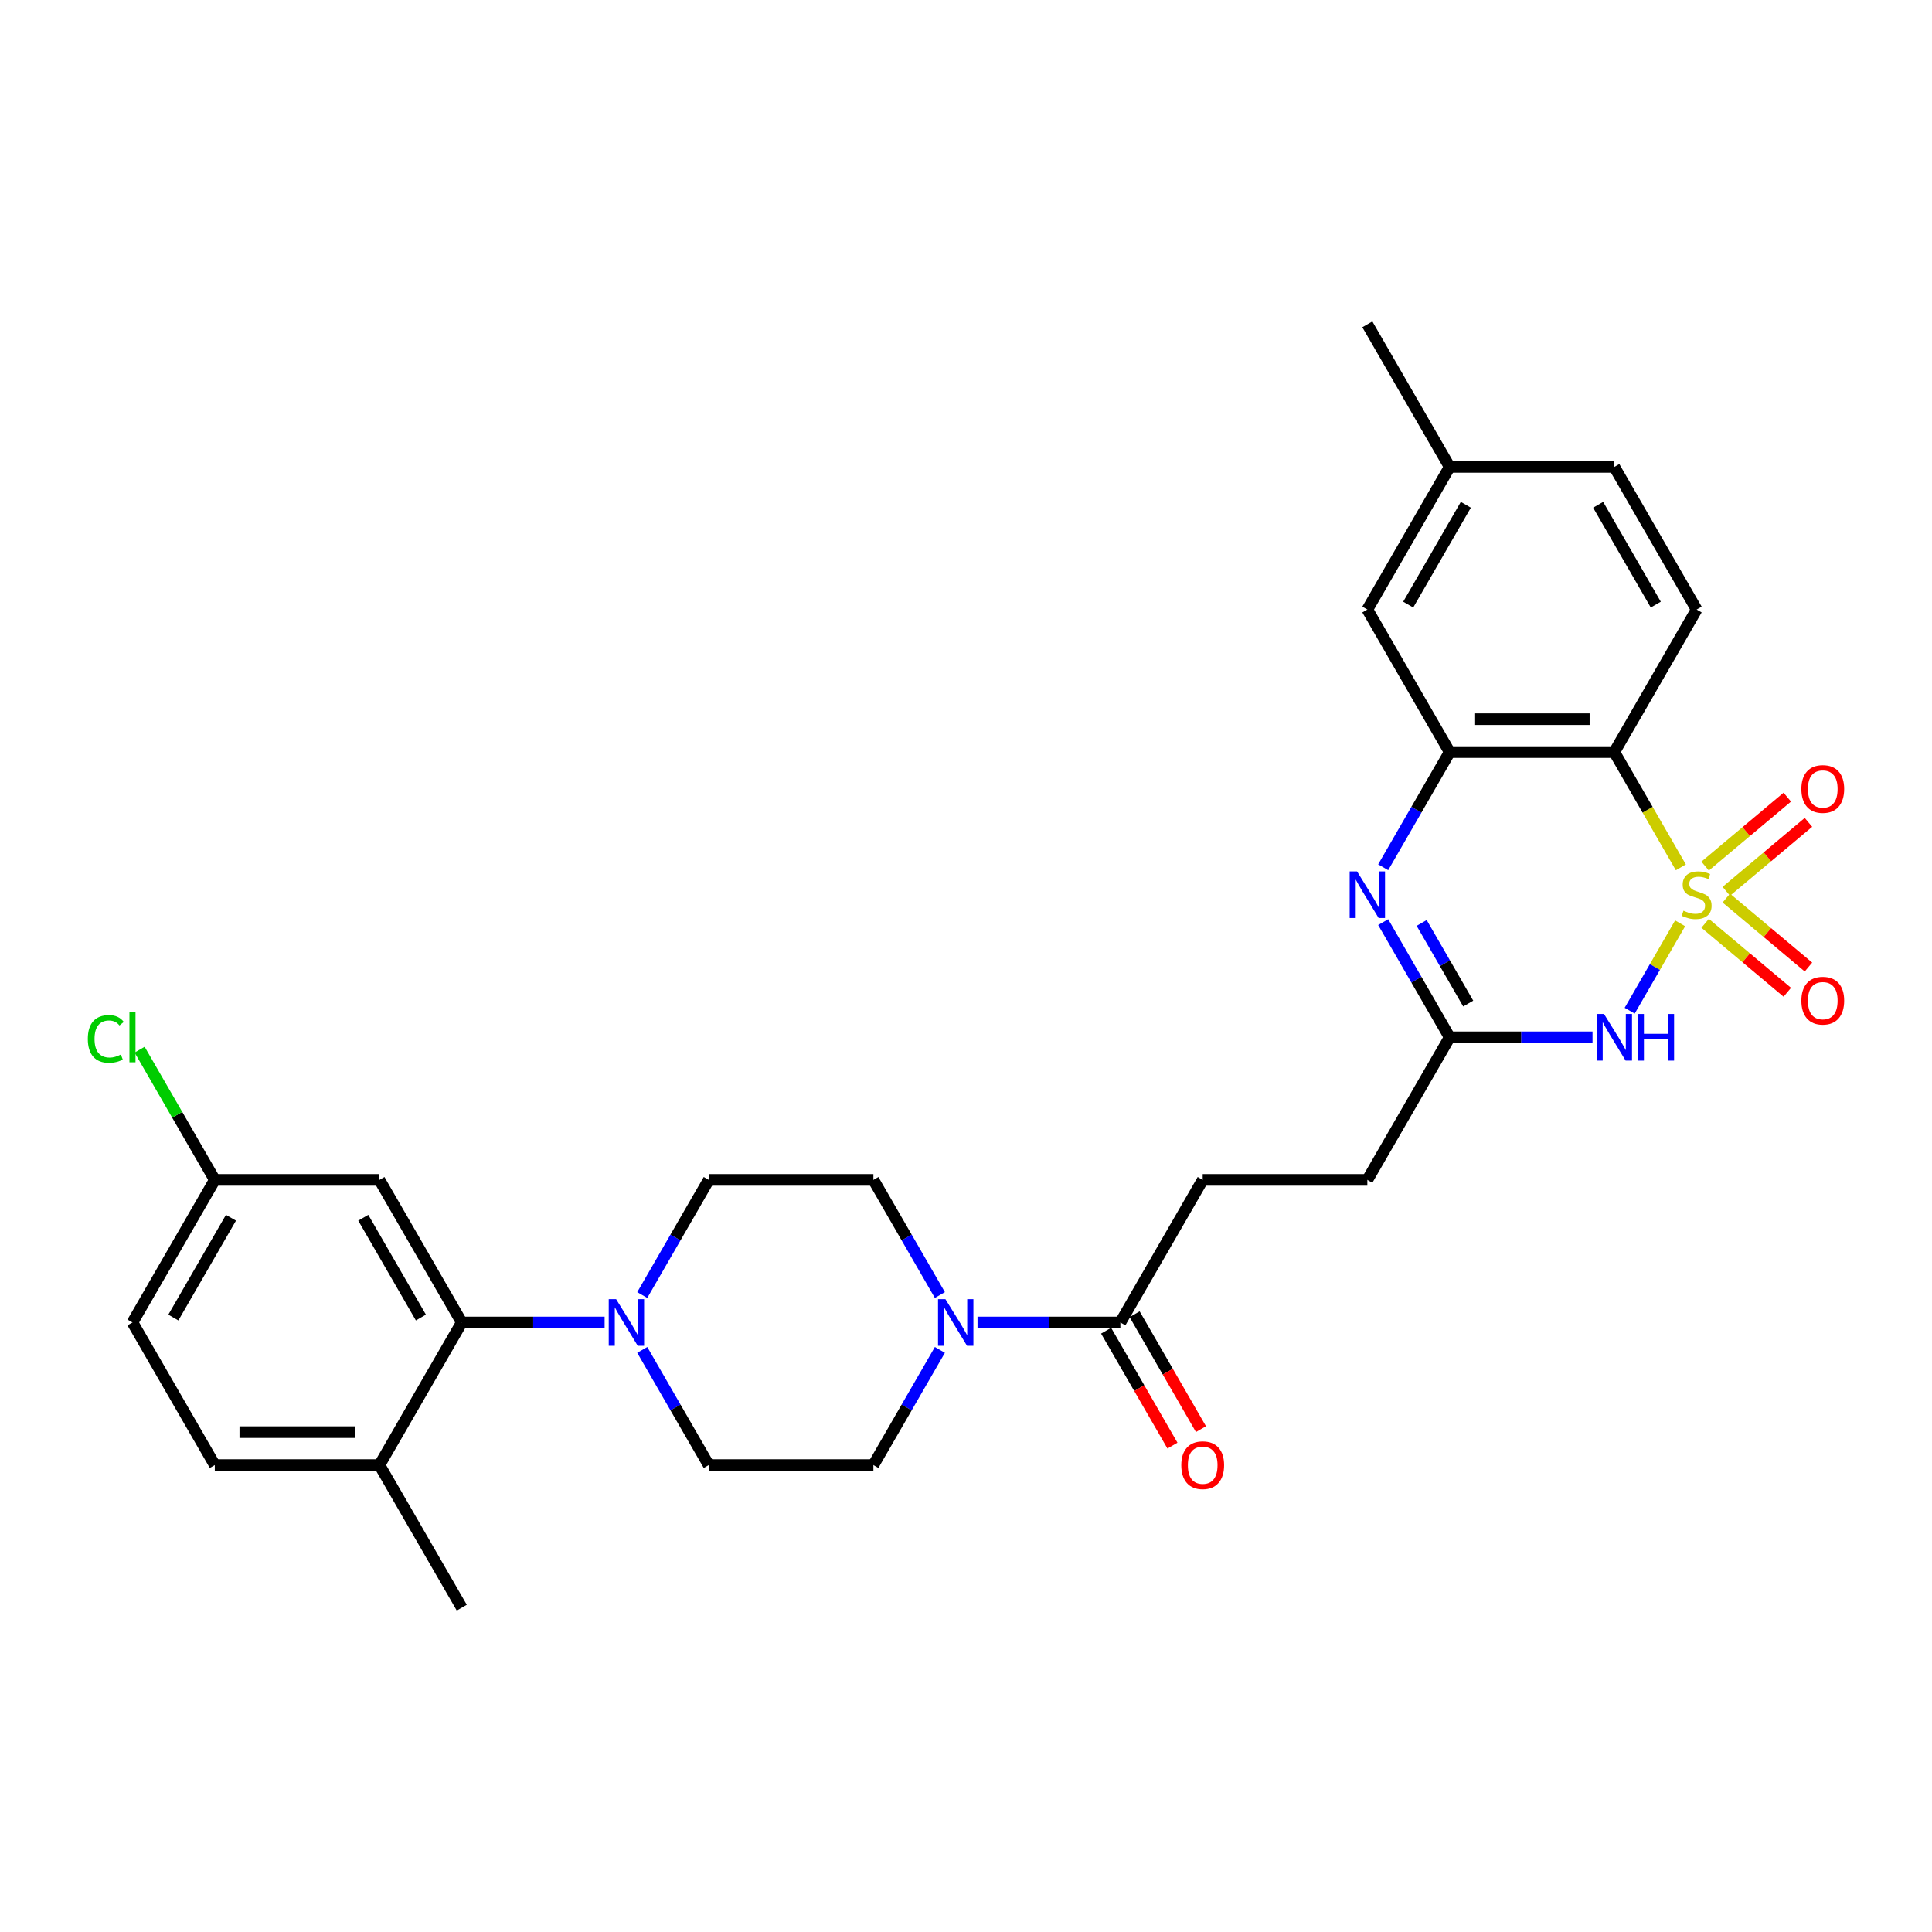 <?xml version='1.0' encoding='iso-8859-1'?>
<svg version='1.1' baseProfile='full'
              xmlns='http://www.w3.org/2000/svg'
                      xmlns:rdkit='http://www.rdkit.org/xml'
                      xmlns:xlink='http://www.w3.org/1999/xlink'
                  xml:space='preserve'
width='1000px' height='1000px' viewBox='0 0 1000 1000'>
<!-- END OF HEADER -->
<rect style='opacity:1.0;fill:#FFFFFF;stroke:none' width='1000' height='1000' x='0' y='0'> </rect>
<path class='bond-0' d='M 869.631,477.909 L 856.576,500.521' style='fill:none;fill-rule:evenodd;stroke:#CCCC00;stroke-width:6px;stroke-linecap:butt;stroke-linejoin:miter;stroke-opacity:1' />
<path class='bond-0' d='M 856.576,500.521 L 843.521,523.132' style='fill:none;fill-rule:evenodd;stroke:#0000FF;stroke-width:6px;stroke-linecap:butt;stroke-linejoin:miter;stroke-opacity:1' />
<path class='bond-1' d='M 870.005,448.934 L 852.788,419.113' style='fill:none;fill-rule:evenodd;stroke:#CCCC00;stroke-width:6px;stroke-linecap:butt;stroke-linejoin:miter;stroke-opacity:1' />
<path class='bond-1' d='M 852.788,419.113 L 835.571,389.293' style='fill:none;fill-rule:evenodd;stroke:#000000;stroke-width:6px;stroke-linecap:butt;stroke-linejoin:miter;stroke-opacity:1' />
<path class='bond-9' d='M 893.529,461.345 L 914.793,443.502' style='fill:none;fill-rule:evenodd;stroke:#CCCC00;stroke-width:6px;stroke-linecap:butt;stroke-linejoin:miter;stroke-opacity:1' />
<path class='bond-9' d='M 914.793,443.502 L 936.057,425.66' style='fill:none;fill-rule:evenodd;stroke:#FF0000;stroke-width:6px;stroke-linecap:butt;stroke-linejoin:miter;stroke-opacity:1' />
<path class='bond-9' d='M 882.573,448.288 L 903.837,430.446' style='fill:none;fill-rule:evenodd;stroke:#CCCC00;stroke-width:6px;stroke-linecap:butt;stroke-linejoin:miter;stroke-opacity:1' />
<path class='bond-9' d='M 903.837,430.446 L 925.101,412.603' style='fill:none;fill-rule:evenodd;stroke:#FF0000;stroke-width:6px;stroke-linecap:butt;stroke-linejoin:miter;stroke-opacity:1' />
<path class='bond-10' d='M 882.573,477.907 L 903.837,495.749' style='fill:none;fill-rule:evenodd;stroke:#CCCC00;stroke-width:6px;stroke-linecap:butt;stroke-linejoin:miter;stroke-opacity:1' />
<path class='bond-10' d='M 903.837,495.749 L 925.101,513.592' style='fill:none;fill-rule:evenodd;stroke:#FF0000;stroke-width:6px;stroke-linecap:butt;stroke-linejoin:miter;stroke-opacity:1' />
<path class='bond-10' d='M 893.529,464.85 L 914.793,482.693' style='fill:none;fill-rule:evenodd;stroke:#CCCC00;stroke-width:6px;stroke-linecap:butt;stroke-linejoin:miter;stroke-opacity:1' />
<path class='bond-10' d='M 914.793,482.693 L 936.057,500.535' style='fill:none;fill-rule:evenodd;stroke:#FF0000;stroke-width:6px;stroke-linecap:butt;stroke-linejoin:miter;stroke-opacity:1' />
<path class='bond-4' d='M 824.287,536.902 L 787.318,536.902' style='fill:none;fill-rule:evenodd;stroke:#0000FF;stroke-width:6px;stroke-linecap:butt;stroke-linejoin:miter;stroke-opacity:1' />
<path class='bond-4' d='M 787.318,536.902 L 750.348,536.902' style='fill:none;fill-rule:evenodd;stroke:#000000;stroke-width:6px;stroke-linecap:butt;stroke-linejoin:miter;stroke-opacity:1' />
<path class='bond-3' d='M 835.571,389.293 L 750.348,389.293' style='fill:none;fill-rule:evenodd;stroke:#000000;stroke-width:6px;stroke-linecap:butt;stroke-linejoin:miter;stroke-opacity:1' />
<path class='bond-3' d='M 822.787,372.248 L 763.132,372.248' style='fill:none;fill-rule:evenodd;stroke:#000000;stroke-width:6px;stroke-linecap:butt;stroke-linejoin:miter;stroke-opacity:1' />
<path class='bond-11' d='M 835.571,389.293 L 878.182,315.488' style='fill:none;fill-rule:evenodd;stroke:#000000;stroke-width:6px;stroke-linecap:butt;stroke-linejoin:miter;stroke-opacity:1' />
<path class='bond-2' d='M 715.934,448.899 L 733.141,419.096' style='fill:none;fill-rule:evenodd;stroke:#0000FF;stroke-width:6px;stroke-linecap:butt;stroke-linejoin:miter;stroke-opacity:1' />
<path class='bond-2' d='M 733.141,419.096 L 750.348,389.293' style='fill:none;fill-rule:evenodd;stroke:#000000;stroke-width:6px;stroke-linecap:butt;stroke-linejoin:miter;stroke-opacity:1' />
<path class='bond-30' d='M 715.934,477.296 L 733.141,507.099' style='fill:none;fill-rule:evenodd;stroke:#0000FF;stroke-width:6px;stroke-linecap:butt;stroke-linejoin:miter;stroke-opacity:1' />
<path class='bond-30' d='M 733.141,507.099 L 750.348,536.902' style='fill:none;fill-rule:evenodd;stroke:#000000;stroke-width:6px;stroke-linecap:butt;stroke-linejoin:miter;stroke-opacity:1' />
<path class='bond-30' d='M 735.857,477.714 L 747.902,498.577' style='fill:none;fill-rule:evenodd;stroke:#0000FF;stroke-width:6px;stroke-linecap:butt;stroke-linejoin:miter;stroke-opacity:1' />
<path class='bond-30' d='M 747.902,498.577 L 759.947,519.439' style='fill:none;fill-rule:evenodd;stroke:#000000;stroke-width:6px;stroke-linecap:butt;stroke-linejoin:miter;stroke-opacity:1' />
<path class='bond-13' d='M 750.348,389.293 L 707.737,315.488' style='fill:none;fill-rule:evenodd;stroke:#000000;stroke-width:6px;stroke-linecap:butt;stroke-linejoin:miter;stroke-opacity:1' />
<path class='bond-21' d='M 750.348,536.902 L 707.737,610.707' style='fill:none;fill-rule:evenodd;stroke:#000000;stroke-width:6px;stroke-linecap:butt;stroke-linejoin:miter;stroke-opacity:1' />
<path class='bond-5' d='M 332.432,698.711 L 349.639,728.514' style='fill:none;fill-rule:evenodd;stroke:#0000FF;stroke-width:6px;stroke-linecap:butt;stroke-linejoin:miter;stroke-opacity:1' />
<path class='bond-5' d='M 349.639,728.514 L 366.846,758.317' style='fill:none;fill-rule:evenodd;stroke:#000000;stroke-width:6px;stroke-linecap:butt;stroke-linejoin:miter;stroke-opacity:1' />
<path class='bond-7' d='M 312.951,684.512 L 275.982,684.512' style='fill:none;fill-rule:evenodd;stroke:#0000FF;stroke-width:6px;stroke-linecap:butt;stroke-linejoin:miter;stroke-opacity:1' />
<path class='bond-7' d='M 275.982,684.512 L 239.012,684.512' style='fill:none;fill-rule:evenodd;stroke:#000000;stroke-width:6px;stroke-linecap:butt;stroke-linejoin:miter;stroke-opacity:1' />
<path class='bond-32' d='M 332.432,670.314 L 349.639,640.511' style='fill:none;fill-rule:evenodd;stroke:#0000FF;stroke-width:6px;stroke-linecap:butt;stroke-linejoin:miter;stroke-opacity:1' />
<path class='bond-32' d='M 349.639,640.511 L 366.846,610.707' style='fill:none;fill-rule:evenodd;stroke:#000000;stroke-width:6px;stroke-linecap:butt;stroke-linejoin:miter;stroke-opacity:1' />
<path class='bond-6' d='M 505.964,684.512 L 542.933,684.512' style='fill:none;fill-rule:evenodd;stroke:#0000FF;stroke-width:6px;stroke-linecap:butt;stroke-linejoin:miter;stroke-opacity:1' />
<path class='bond-6' d='M 542.933,684.512 L 579.903,684.512' style='fill:none;fill-rule:evenodd;stroke:#000000;stroke-width:6px;stroke-linecap:butt;stroke-linejoin:miter;stroke-opacity:1' />
<path class='bond-17' d='M 486.483,670.314 L 469.276,640.511' style='fill:none;fill-rule:evenodd;stroke:#0000FF;stroke-width:6px;stroke-linecap:butt;stroke-linejoin:miter;stroke-opacity:1' />
<path class='bond-17' d='M 469.276,640.511 L 452.069,610.707' style='fill:none;fill-rule:evenodd;stroke:#000000;stroke-width:6px;stroke-linecap:butt;stroke-linejoin:miter;stroke-opacity:1' />
<path class='bond-18' d='M 486.483,698.711 L 469.276,728.514' style='fill:none;fill-rule:evenodd;stroke:#0000FF;stroke-width:6px;stroke-linecap:butt;stroke-linejoin:miter;stroke-opacity:1' />
<path class='bond-18' d='M 469.276,728.514 L 452.069,758.317' style='fill:none;fill-rule:evenodd;stroke:#000000;stroke-width:6px;stroke-linecap:butt;stroke-linejoin:miter;stroke-opacity:1' />
<path class='bond-12' d='M 239.012,684.512 L 196.401,610.707' style='fill:none;fill-rule:evenodd;stroke:#000000;stroke-width:6px;stroke-linecap:butt;stroke-linejoin:miter;stroke-opacity:1' />
<path class='bond-12' d='M 217.86,681.964 L 188.032,630.3' style='fill:none;fill-rule:evenodd;stroke:#000000;stroke-width:6px;stroke-linecap:butt;stroke-linejoin:miter;stroke-opacity:1' />
<path class='bond-14' d='M 239.012,684.512 L 196.401,758.317' style='fill:none;fill-rule:evenodd;stroke:#000000;stroke-width:6px;stroke-linecap:butt;stroke-linejoin:miter;stroke-opacity:1' />
<path class='bond-8' d='M 579.903,684.512 L 622.514,610.707' style='fill:none;fill-rule:evenodd;stroke:#000000;stroke-width:6px;stroke-linecap:butt;stroke-linejoin:miter;stroke-opacity:1' />
<path class='bond-19' d='M 572.522,688.774 L 589.69,718.509' style='fill:none;fill-rule:evenodd;stroke:#000000;stroke-width:6px;stroke-linecap:butt;stroke-linejoin:miter;stroke-opacity:1' />
<path class='bond-19' d='M 589.69,718.509 L 606.858,748.244' style='fill:none;fill-rule:evenodd;stroke:#FF0000;stroke-width:6px;stroke-linecap:butt;stroke-linejoin:miter;stroke-opacity:1' />
<path class='bond-19' d='M 587.283,680.251 L 604.451,709.987' style='fill:none;fill-rule:evenodd;stroke:#000000;stroke-width:6px;stroke-linecap:butt;stroke-linejoin:miter;stroke-opacity:1' />
<path class='bond-19' d='M 604.451,709.987 L 621.619,739.722' style='fill:none;fill-rule:evenodd;stroke:#FF0000;stroke-width:6px;stroke-linecap:butt;stroke-linejoin:miter;stroke-opacity:1' />
<path class='bond-24' d='M 878.182,315.488 L 835.571,241.683' style='fill:none;fill-rule:evenodd;stroke:#000000;stroke-width:6px;stroke-linecap:butt;stroke-linejoin:miter;stroke-opacity:1' />
<path class='bond-24' d='M 857.029,312.939 L 827.202,261.276' style='fill:none;fill-rule:evenodd;stroke:#000000;stroke-width:6px;stroke-linecap:butt;stroke-linejoin:miter;stroke-opacity:1' />
<path class='bond-23' d='M 196.401,610.707 L 111.178,610.707' style='fill:none;fill-rule:evenodd;stroke:#000000;stroke-width:6px;stroke-linecap:butt;stroke-linejoin:miter;stroke-opacity:1' />
<path class='bond-31' d='M 707.737,315.488 L 750.348,241.683' style='fill:none;fill-rule:evenodd;stroke:#000000;stroke-width:6px;stroke-linecap:butt;stroke-linejoin:miter;stroke-opacity:1' />
<path class='bond-31' d='M 728.89,312.939 L 758.717,261.276' style='fill:none;fill-rule:evenodd;stroke:#000000;stroke-width:6px;stroke-linecap:butt;stroke-linejoin:miter;stroke-opacity:1' />
<path class='bond-22' d='M 196.401,758.317 L 111.178,758.317' style='fill:none;fill-rule:evenodd;stroke:#000000;stroke-width:6px;stroke-linecap:butt;stroke-linejoin:miter;stroke-opacity:1' />
<path class='bond-22' d='M 183.618,741.273 L 123.962,741.273' style='fill:none;fill-rule:evenodd;stroke:#000000;stroke-width:6px;stroke-linecap:butt;stroke-linejoin:miter;stroke-opacity:1' />
<path class='bond-28' d='M 196.401,758.317 L 239.012,832.122' style='fill:none;fill-rule:evenodd;stroke:#000000;stroke-width:6px;stroke-linecap:butt;stroke-linejoin:miter;stroke-opacity:1' />
<path class='bond-15' d='M 366.846,610.707 L 452.069,610.707' style='fill:none;fill-rule:evenodd;stroke:#000000;stroke-width:6px;stroke-linecap:butt;stroke-linejoin:miter;stroke-opacity:1' />
<path class='bond-16' d='M 366.846,758.317 L 452.069,758.317' style='fill:none;fill-rule:evenodd;stroke:#000000;stroke-width:6px;stroke-linecap:butt;stroke-linejoin:miter;stroke-opacity:1' />
<path class='bond-20' d='M 622.514,610.707 L 707.737,610.707' style='fill:none;fill-rule:evenodd;stroke:#000000;stroke-width:6px;stroke-linecap:butt;stroke-linejoin:miter;stroke-opacity:1' />
<path class='bond-26' d='M 111.178,758.317 L 68.567,684.512' style='fill:none;fill-rule:evenodd;stroke:#000000;stroke-width:6px;stroke-linecap:butt;stroke-linejoin:miter;stroke-opacity:1' />
<path class='bond-27' d='M 111.178,610.707 L 91.722,577.008' style='fill:none;fill-rule:evenodd;stroke:#000000;stroke-width:6px;stroke-linecap:butt;stroke-linejoin:miter;stroke-opacity:1' />
<path class='bond-27' d='M 91.722,577.008 L 72.266,543.309' style='fill:none;fill-rule:evenodd;stroke:#00CC00;stroke-width:6px;stroke-linecap:butt;stroke-linejoin:miter;stroke-opacity:1' />
<path class='bond-33' d='M 111.178,610.707 L 68.567,684.512' style='fill:none;fill-rule:evenodd;stroke:#000000;stroke-width:6px;stroke-linecap:butt;stroke-linejoin:miter;stroke-opacity:1' />
<path class='bond-33' d='M 119.548,630.3 L 89.72,681.964' style='fill:none;fill-rule:evenodd;stroke:#000000;stroke-width:6px;stroke-linecap:butt;stroke-linejoin:miter;stroke-opacity:1' />
<path class='bond-25' d='M 835.571,241.683 L 750.348,241.683' style='fill:none;fill-rule:evenodd;stroke:#000000;stroke-width:6px;stroke-linecap:butt;stroke-linejoin:miter;stroke-opacity:1' />
<path class='bond-29' d='M 750.348,241.683 L 707.737,167.878' style='fill:none;fill-rule:evenodd;stroke:#000000;stroke-width:6px;stroke-linecap:butt;stroke-linejoin:miter;stroke-opacity:1' />
<path  class='atom-0' d='M 871.364 471.381
Q 871.637 471.483, 872.762 471.961
Q 873.887 472.438, 875.114 472.745
Q 876.375 473.017, 877.603 473.017
Q 879.887 473.017, 881.216 471.927
Q 882.546 470.802, 882.546 468.859
Q 882.546 467.529, 881.864 466.711
Q 881.216 465.893, 880.193 465.45
Q 879.171 465.006, 877.466 464.495
Q 875.319 463.847, 874.023 463.234
Q 872.762 462.62, 871.842 461.325
Q 870.955 460.029, 870.955 457.848
Q 870.955 454.814, 873.001 452.939
Q 875.08 451.064, 879.171 451.064
Q 881.966 451.064, 885.136 452.394
L 884.352 455.018
Q 881.455 453.825, 879.273 453.825
Q 876.921 453.825, 875.625 454.814
Q 874.33 455.768, 874.364 457.439
Q 874.364 458.734, 875.012 459.518
Q 875.694 460.302, 876.648 460.745
Q 877.637 461.189, 879.273 461.7
Q 881.455 462.382, 882.75 463.063
Q 884.045 463.745, 884.966 465.143
Q 885.92 466.506, 885.92 468.859
Q 885.92 472.199, 883.671 474.006
Q 881.455 475.779, 877.739 475.779
Q 875.591 475.779, 873.955 475.301
Q 872.353 474.858, 870.444 474.074
L 871.364 471.381
' fill='#CCCC00'/>
<path  class='atom-1' d='M 830.236 524.835
L 838.145 537.618
Q 838.929 538.88, 840.19 541.164
Q 841.451 543.448, 841.519 543.584
L 841.519 524.835
L 844.724 524.835
L 844.724 548.97
L 841.417 548.97
L 832.929 534.994
Q 831.94 533.357, 830.884 531.482
Q 829.861 529.607, 829.554 529.028
L 829.554 548.97
L 826.418 548.97
L 826.418 524.835
L 830.236 524.835
' fill='#0000FF'/>
<path  class='atom-1' d='M 847.621 524.835
L 850.894 524.835
L 850.894 535.096
L 863.234 535.096
L 863.234 524.835
L 866.507 524.835
L 866.507 548.97
L 863.234 548.97
L 863.234 537.823
L 850.894 537.823
L 850.894 548.97
L 847.621 548.97
L 847.621 524.835
' fill='#0000FF'/>
<path  class='atom-3' d='M 702.402 451.03
L 710.311 463.813
Q 711.095 465.075, 712.356 467.359
Q 713.617 469.643, 713.685 469.779
L 713.685 451.03
L 716.89 451.03
L 716.89 475.165
L 713.583 475.165
L 705.095 461.189
Q 704.106 459.552, 703.05 457.677
Q 702.027 455.802, 701.72 455.223
L 701.72 475.165
L 698.584 475.165
L 698.584 451.03
L 702.402 451.03
' fill='#0000FF'/>
<path  class='atom-6' d='M 318.9 672.445
L 326.809 685.228
Q 327.593 686.49, 328.854 688.774
Q 330.115 691.058, 330.183 691.194
L 330.183 672.445
L 333.388 672.445
L 333.388 696.58
L 330.081 696.58
L 321.593 682.603
Q 320.604 680.967, 319.548 679.092
Q 318.525 677.217, 318.218 676.638
L 318.218 696.58
L 315.082 696.58
L 315.082 672.445
L 318.9 672.445
' fill='#0000FF'/>
<path  class='atom-7' d='M 489.345 672.445
L 497.254 685.228
Q 498.038 686.49, 499.299 688.774
Q 500.561 691.058, 500.629 691.194
L 500.629 672.445
L 503.833 672.445
L 503.833 696.58
L 500.526 696.58
L 492.038 682.603
Q 491.05 680.967, 489.993 679.092
Q 488.97 677.217, 488.663 676.638
L 488.663 696.58
L 485.527 696.58
L 485.527 672.445
L 489.345 672.445
' fill='#0000FF'/>
<path  class='atom-10' d='M 932.388 408.386
Q 932.388 402.59, 935.251 399.352
Q 938.115 396.114, 943.467 396.114
Q 948.818 396.114, 951.682 399.352
Q 954.545 402.59, 954.545 408.386
Q 954.545 414.249, 951.648 417.59
Q 948.75 420.896, 943.467 420.896
Q 938.149 420.896, 935.251 417.59
Q 932.388 414.283, 932.388 408.386
M 943.467 418.169
Q 947.148 418.169, 949.125 415.715
Q 951.137 413.226, 951.137 408.386
Q 951.137 403.647, 949.125 401.261
Q 947.148 398.841, 943.467 398.841
Q 939.785 398.841, 937.774 401.227
Q 935.796 403.613, 935.796 408.386
Q 935.796 413.26, 937.774 415.715
Q 939.785 418.169, 943.467 418.169
' fill='#FF0000'/>
<path  class='atom-11' d='M 932.388 517.946
Q 932.388 512.151, 935.251 508.912
Q 938.115 505.674, 943.467 505.674
Q 948.818 505.674, 951.682 508.912
Q 954.545 512.151, 954.545 517.946
Q 954.545 523.809, 951.648 527.15
Q 948.75 530.456, 943.467 530.456
Q 938.149 530.456, 935.251 527.15
Q 932.388 523.843, 932.388 517.946
M 943.467 527.729
Q 947.148 527.729, 949.125 525.275
Q 951.137 522.786, 951.137 517.946
Q 951.137 513.207, 949.125 510.821
Q 947.148 508.401, 943.467 508.401
Q 939.785 508.401, 937.774 510.787
Q 935.796 513.173, 935.796 517.946
Q 935.796 522.82, 937.774 525.275
Q 939.785 527.729, 943.467 527.729
' fill='#FF0000'/>
<path  class='atom-20' d='M 611.435 758.386
Q 611.435 752.59, 614.299 749.352
Q 617.162 746.114, 622.514 746.114
Q 627.866 746.114, 630.73 749.352
Q 633.593 752.59, 633.593 758.386
Q 633.593 764.249, 630.696 767.59
Q 627.798 770.896, 622.514 770.896
Q 617.196 770.896, 614.299 767.59
Q 611.435 764.283, 611.435 758.386
M 622.514 768.169
Q 626.196 768.169, 628.173 765.715
Q 630.184 763.226, 630.184 758.386
Q 630.184 753.647, 628.173 751.261
Q 626.196 748.841, 622.514 748.841
Q 618.833 748.841, 616.821 751.227
Q 614.844 753.613, 614.844 758.386
Q 614.844 763.26, 616.821 765.715
Q 618.833 768.169, 622.514 768.169
' fill='#FF0000'/>
<path  class='atom-28' d='M 45.455 537.738
Q 45.455 531.738, 48.25 528.602
Q 51.079 525.432, 56.431 525.432
Q 61.408 525.432, 64.067 528.943
L 61.817 530.784
Q 59.874 528.227, 56.431 528.227
Q 52.784 528.227, 50.841 530.681
Q 48.932 533.102, 48.932 537.738
Q 48.932 542.51, 50.909 544.965
Q 52.92 547.419, 56.806 547.419
Q 59.465 547.419, 62.567 545.817
L 63.522 548.373
Q 62.261 549.192, 60.352 549.669
Q 58.443 550.146, 56.329 550.146
Q 51.079 550.146, 48.25 546.942
Q 45.455 543.737, 45.455 537.738
' fill='#00CC00'/>
<path  class='atom-28' d='M 66.999 523.966
L 70.135 523.966
L 70.135 549.839
L 66.999 549.839
L 66.999 523.966
' fill='#00CC00'/>
</svg>
